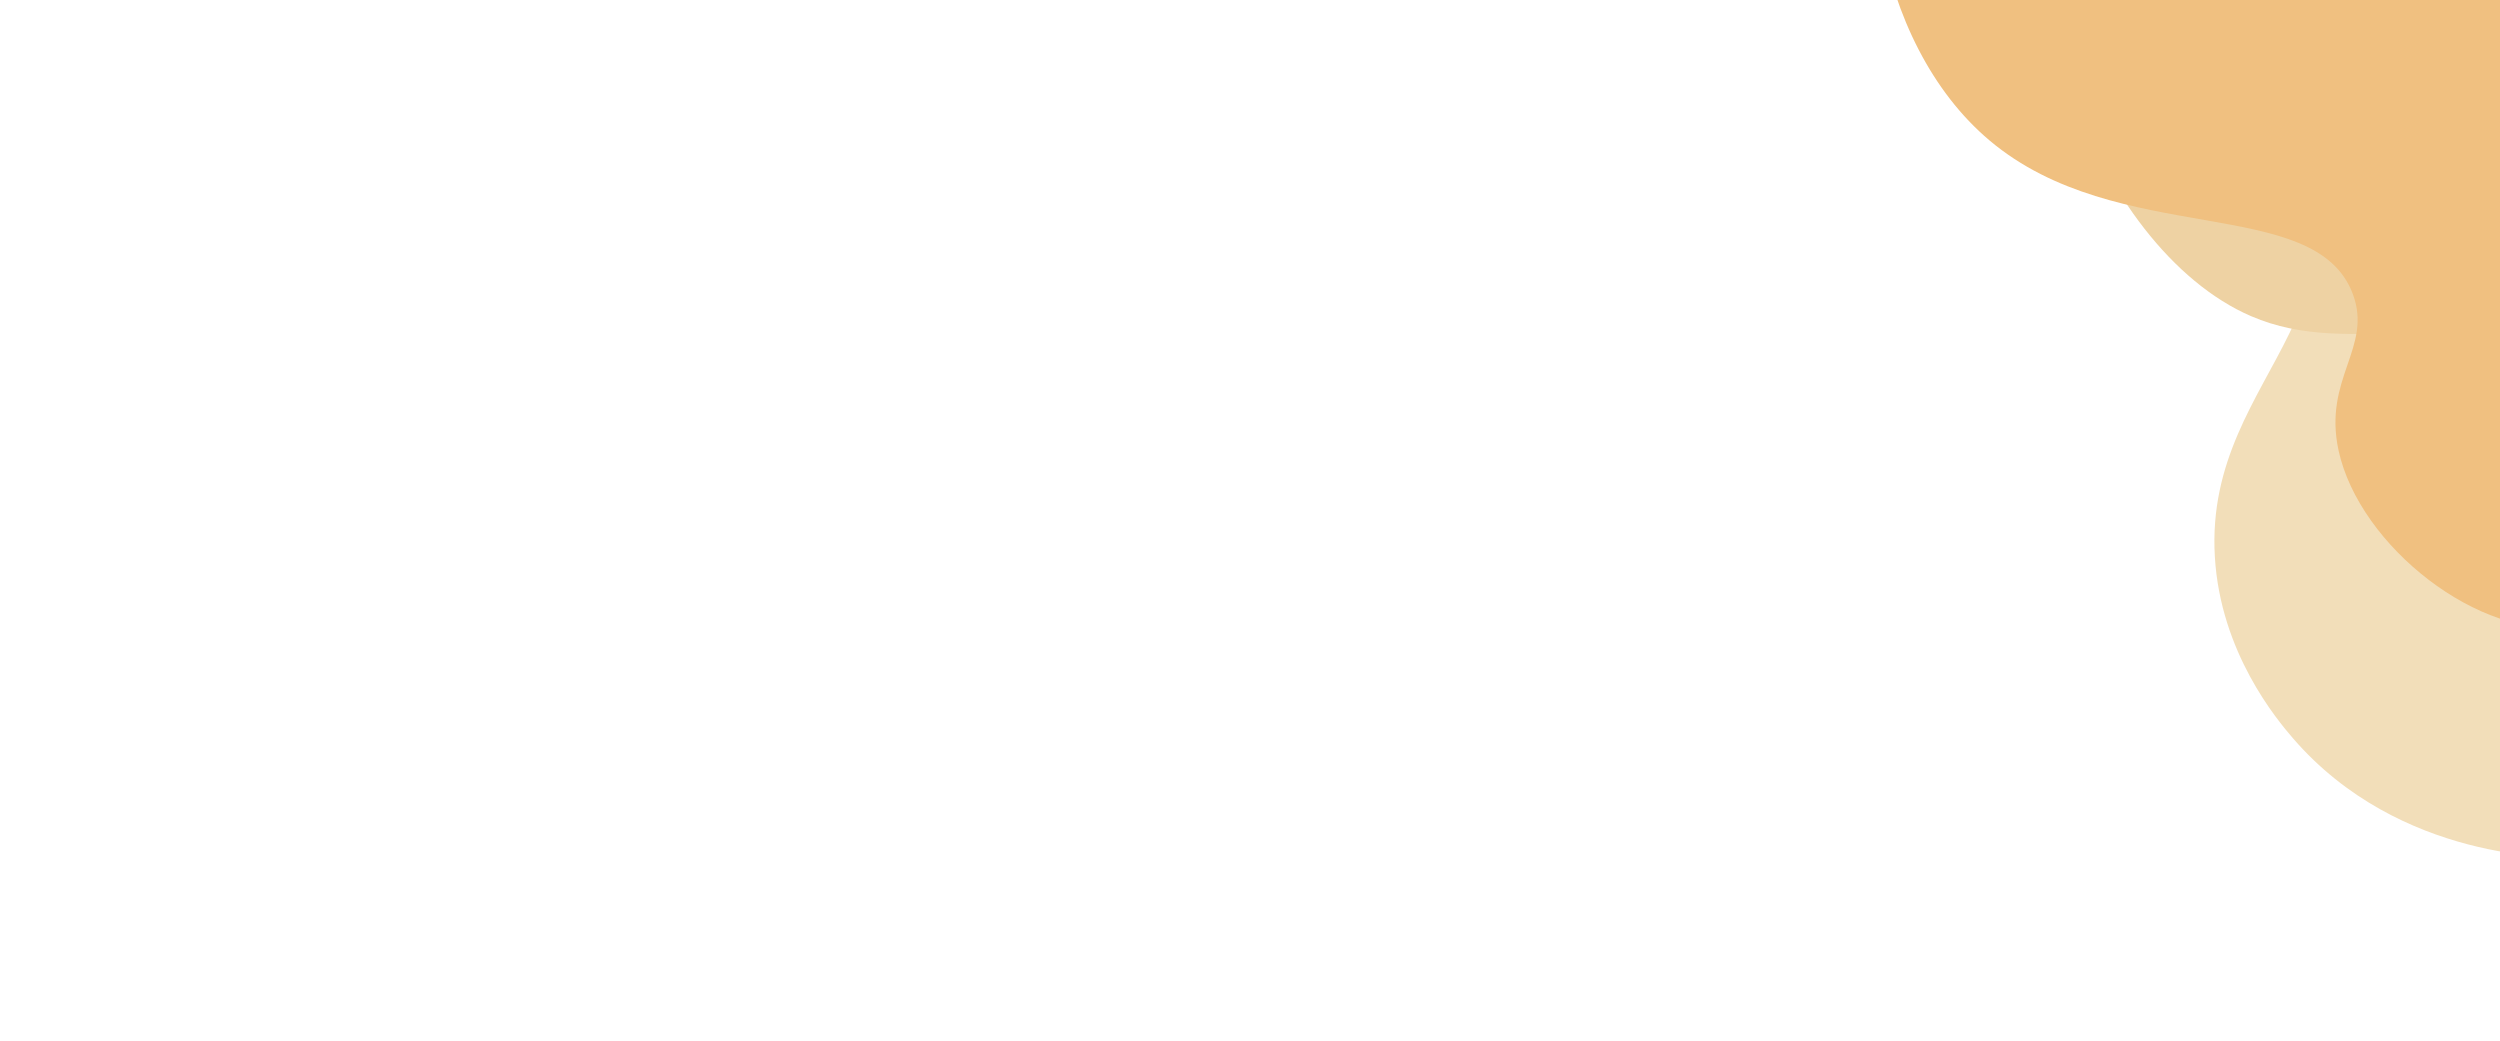 <?xml version="1.0" encoding="utf-8"?>
<!-- Generator: Adobe Illustrator 19.0.0, SVG Export Plug-In . SVG Version: 6.00 Build 0)  -->
<svg version="1.1" id="Capa_1" xmlns="http://www.w3.org/2000/svg" xmlns:xlink="http://www.w3.org/1999/xlink" x="0px" y="0px"
	 viewBox="-29 0.5 1920 799.5" style="enable-background:new -29 0.5 1920 799.5;" xml:space="preserve">
<style type="text/css">
	.st0{fill:#F2DEB9;}
	.st1{fill:#EED2A3;}
	.st2{fill:#F0C080;}
</style>
<path id="XMLID_95_" class="st0" d="M1751.5-80.5c36.1,163.7,10.6,269.4-22.5,337.5c-24.3,49.9-61.3,97.7-57,171
	c4.3,73.7,47.7,125.2,60,139.5c82,94.9,204.8,91.9,214.5,91.5c131.9-5.4,231.9-113.3,268.5-217.5c58.3-166.1-48.2-311.9-69-340.5
	C2011.5-83.2,1777.3-81.1,1751.5-80.5z"/>
<path id="XMLID_93_" class="st1" d="M1582.8-163.7c-92.1,129.6-3.1,355.2,117,407c78.4,33.8,157.3-11.8,260,34
	c32.7,14.6,86.9,38.8,108,91c4.5,11.1,4.9,17.1,9,18c24.8,5.3,161.9-186.6,99-385c-43.6-137.4-167.8-229.6-296-251
	C1855.9-253.7,1667.1-282.5,1582.8-163.7z"/>
<path id="XMLID_92_" class="st2" d="M1436-236.6c-51,111.7-25.7,270.3,63,345c98.8,83.2,250.2,40.6,279,118
	c15.3,41.1-23,64.6-11,120c16.1,74,109.3,146.2,178,135c144.5-23.5,266.5-429.6,132-704c-41.5-84.7-89.3-119.8-101-128
	C1823-458.3,1523.2-427.6,1436-236.6z"/>
</svg>
